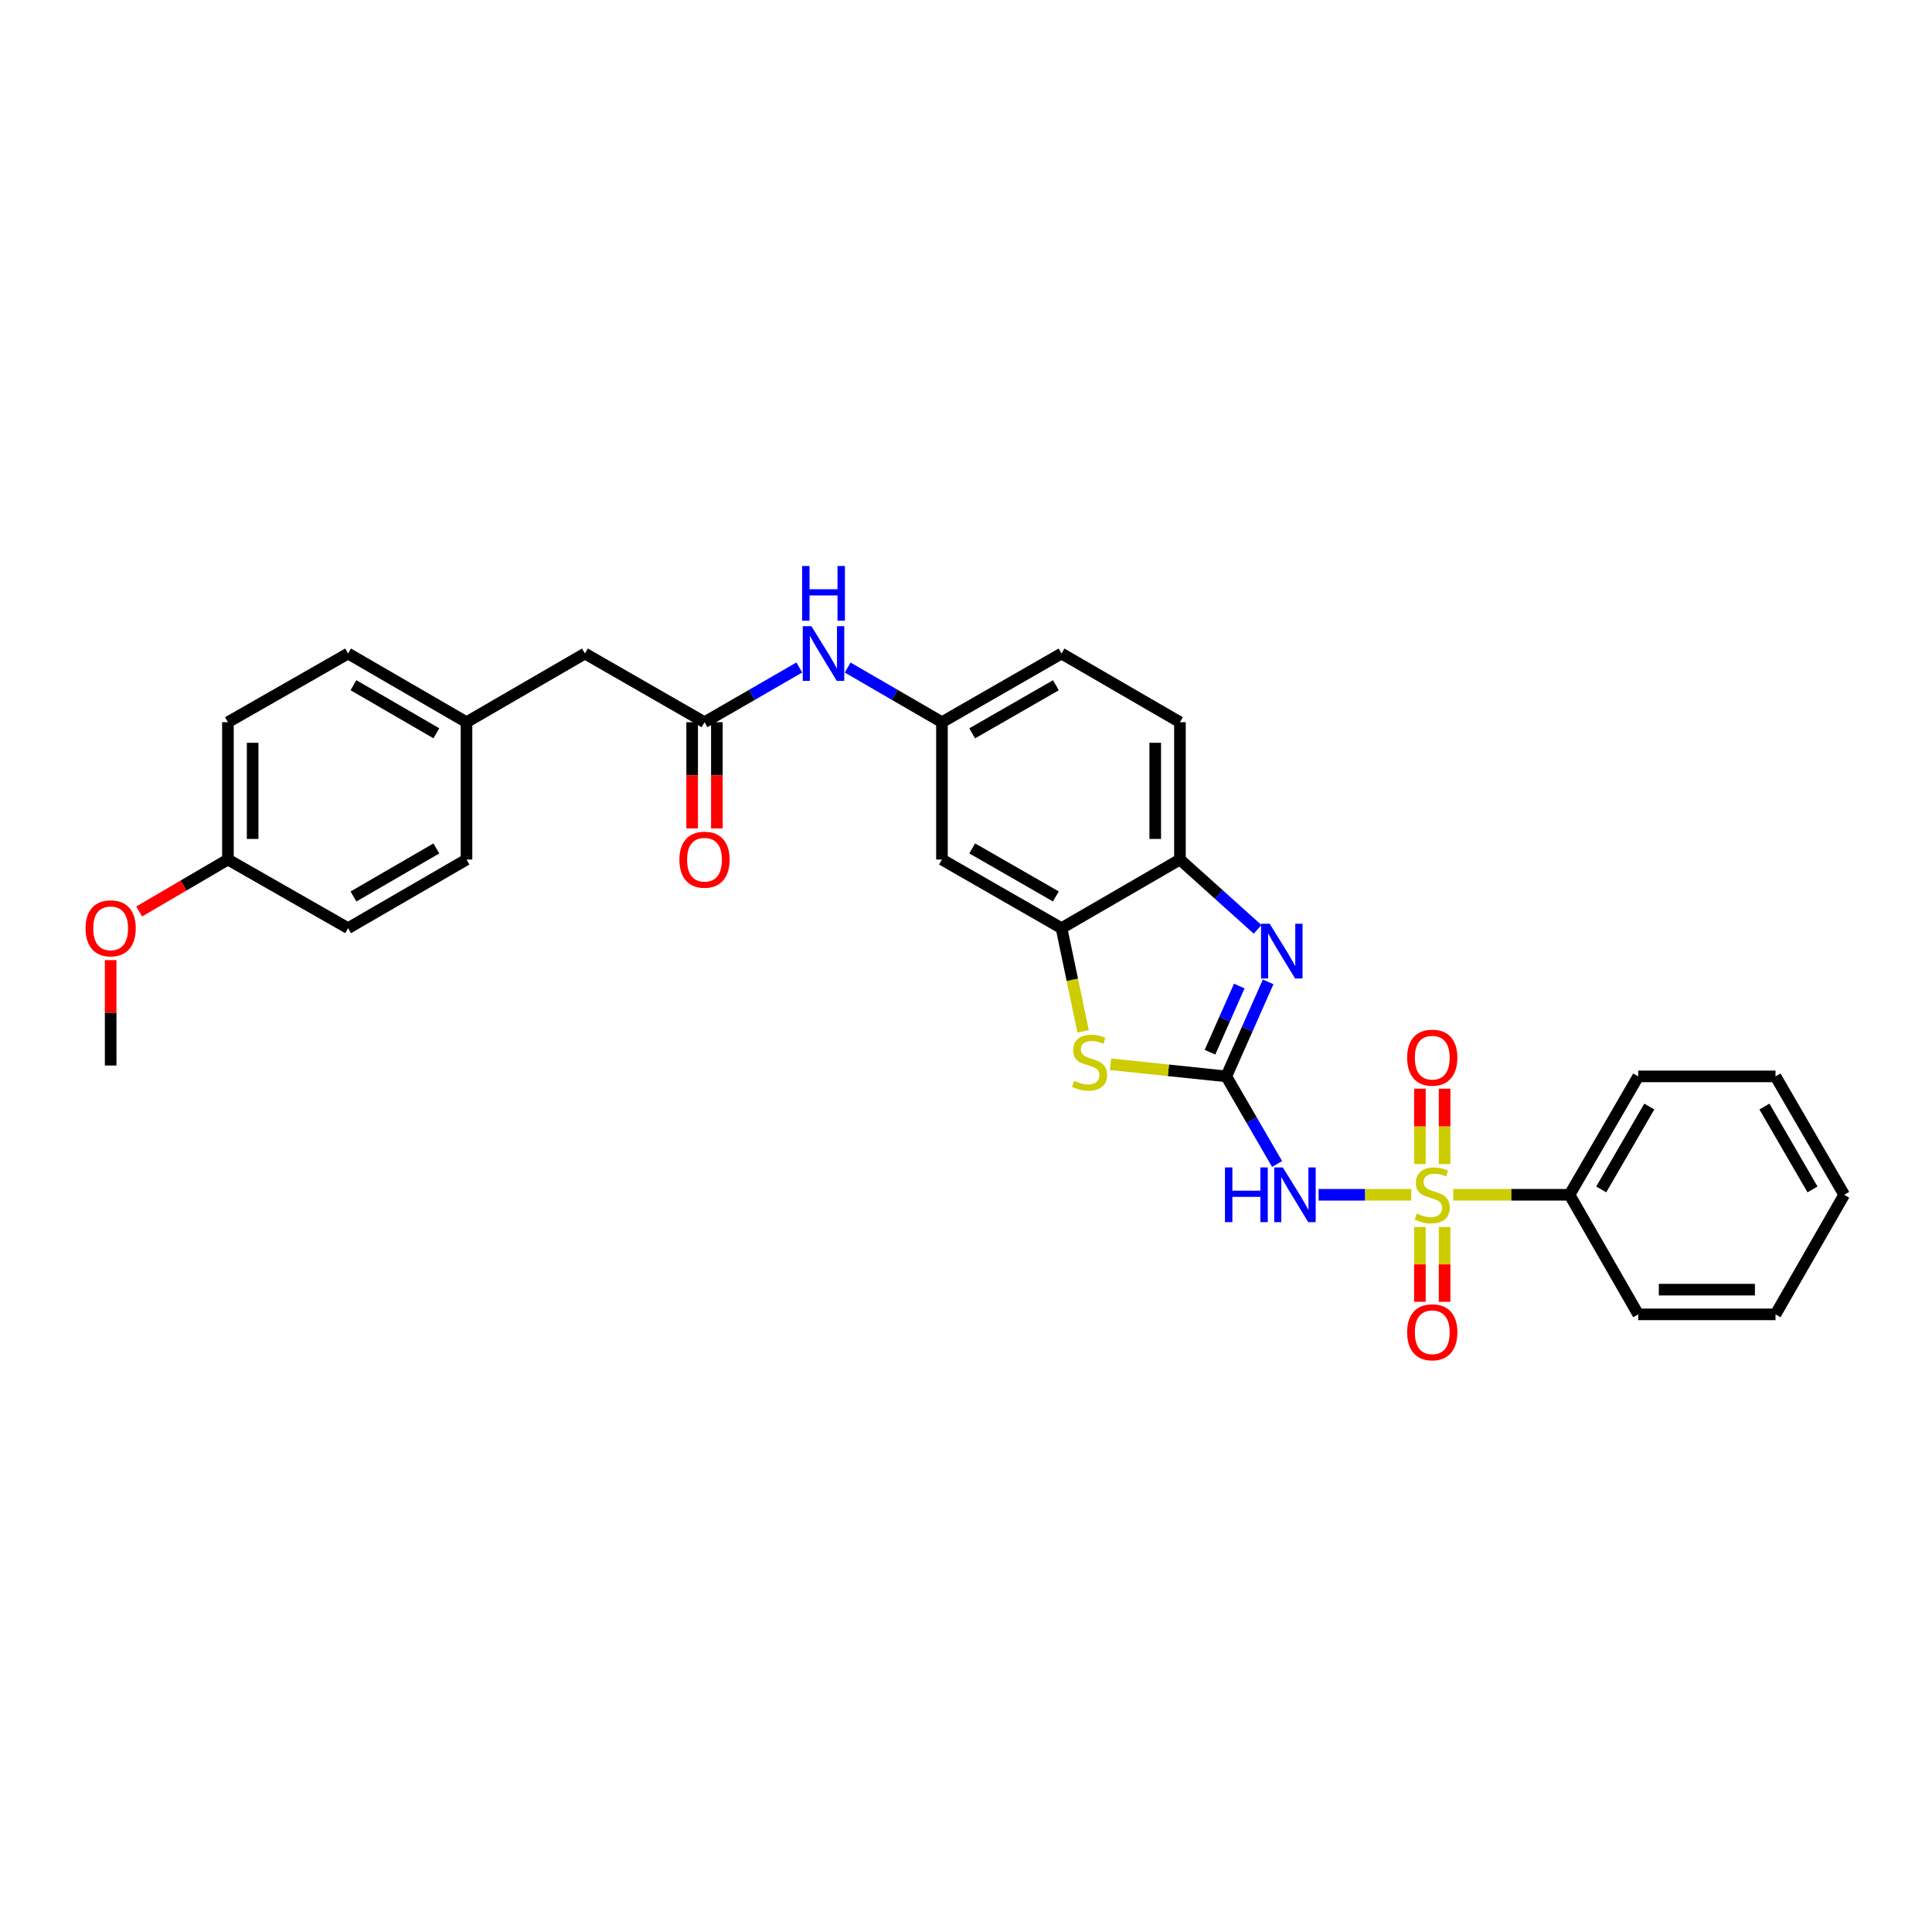 <?xml version='1.0' encoding='iso-8859-1'?>
<svg version='1.1' baseProfile='full'
              xmlns='http://www.w3.org/2000/svg'
                      xmlns:rdkit='http://www.rdkit.org/xml'
                      xmlns:xlink='http://www.w3.org/1999/xlink'
                  xml:space='preserve'
width='1000px' height='1000px' viewBox='0 0 1000 1000'>
<!-- END OF HEADER -->
<rect style='opacity:1.0;fill:#FFFFFF;stroke:none' width='1000' height='1000' x='0' y='0'> </rect>
<path class='bond-1' d='M 730.476,618.416 L 706.492,618.416' style='fill:none;fill-rule:evenodd;stroke:#CCCC00;stroke-width:6px;stroke-linecap:butt;stroke-linejoin:miter;stroke-opacity:1' />
<path class='bond-1' d='M 706.492,618.416 L 682.507,618.416' style='fill:none;fill-rule:evenodd;stroke:#0000FF;stroke-width:6px;stroke-linecap:butt;stroke-linejoin:miter;stroke-opacity:1' />
<path class='bond-8' d='M 734.938,635.073 L 734.938,654.447' style='fill:none;fill-rule:evenodd;stroke:#CCCC00;stroke-width:6px;stroke-linecap:butt;stroke-linejoin:miter;stroke-opacity:1' />
<path class='bond-8' d='M 734.938,654.447 L 734.938,673.821' style='fill:none;fill-rule:evenodd;stroke:#FF0000;stroke-width:6px;stroke-linecap:butt;stroke-linejoin:miter;stroke-opacity:1' />
<path class='bond-8' d='M 747.728,635.073 L 747.728,654.447' style='fill:none;fill-rule:evenodd;stroke:#CCCC00;stroke-width:6px;stroke-linecap:butt;stroke-linejoin:miter;stroke-opacity:1' />
<path class='bond-8' d='M 747.728,654.447 L 747.728,673.821' style='fill:none;fill-rule:evenodd;stroke:#FF0000;stroke-width:6px;stroke-linecap:butt;stroke-linejoin:miter;stroke-opacity:1' />
<path class='bond-9' d='M 747.728,602.52 L 747.728,583.013' style='fill:none;fill-rule:evenodd;stroke:#CCCC00;stroke-width:6px;stroke-linecap:butt;stroke-linejoin:miter;stroke-opacity:1' />
<path class='bond-9' d='M 747.728,583.013 L 747.728,563.506' style='fill:none;fill-rule:evenodd;stroke:#FF0000;stroke-width:6px;stroke-linecap:butt;stroke-linejoin:miter;stroke-opacity:1' />
<path class='bond-9' d='M 734.938,602.52 L 734.938,583.013' style='fill:none;fill-rule:evenodd;stroke:#CCCC00;stroke-width:6px;stroke-linecap:butt;stroke-linejoin:miter;stroke-opacity:1' />
<path class='bond-9' d='M 734.938,583.013 L 734.938,563.506' style='fill:none;fill-rule:evenodd;stroke:#FF0000;stroke-width:6px;stroke-linecap:butt;stroke-linejoin:miter;stroke-opacity:1' />
<path class='bond-10' d='M 752.19,618.416 L 782.293,618.416' style='fill:none;fill-rule:evenodd;stroke:#CCCC00;stroke-width:6px;stroke-linecap:butt;stroke-linejoin:miter;stroke-opacity:1' />
<path class='bond-10' d='M 782.293,618.416 L 812.397,618.416' style='fill:none;fill-rule:evenodd;stroke:#000000;stroke-width:6px;stroke-linecap:butt;stroke-linejoin:miter;stroke-opacity:1' />
<path class='bond-0' d='M 634.727,557.137 L 647.875,579.811' style='fill:none;fill-rule:evenodd;stroke:#000000;stroke-width:6px;stroke-linecap:butt;stroke-linejoin:miter;stroke-opacity:1' />
<path class='bond-0' d='M 647.875,579.811 L 661.024,602.485' style='fill:none;fill-rule:evenodd;stroke:#0000FF;stroke-width:6px;stroke-linecap:butt;stroke-linejoin:miter;stroke-opacity:1' />
<path class='bond-2' d='M 634.727,557.137 L 645.559,532.677' style='fill:none;fill-rule:evenodd;stroke:#000000;stroke-width:6px;stroke-linecap:butt;stroke-linejoin:miter;stroke-opacity:1' />
<path class='bond-2' d='M 645.559,532.677 L 656.392,508.217' style='fill:none;fill-rule:evenodd;stroke:#0000FF;stroke-width:6px;stroke-linecap:butt;stroke-linejoin:miter;stroke-opacity:1' />
<path class='bond-2' d='M 626.282,544.62 L 633.864,527.498' style='fill:none;fill-rule:evenodd;stroke:#000000;stroke-width:6px;stroke-linecap:butt;stroke-linejoin:miter;stroke-opacity:1' />
<path class='bond-2' d='M 633.864,527.498 L 641.447,510.376' style='fill:none;fill-rule:evenodd;stroke:#0000FF;stroke-width:6px;stroke-linecap:butt;stroke-linejoin:miter;stroke-opacity:1' />
<path class='bond-3' d='M 634.727,557.137 L 604.767,553.997' style='fill:none;fill-rule:evenodd;stroke:#000000;stroke-width:6px;stroke-linecap:butt;stroke-linejoin:miter;stroke-opacity:1' />
<path class='bond-3' d='M 604.767,553.997 L 574.806,550.857' style='fill:none;fill-rule:evenodd;stroke:#CCCC00;stroke-width:6px;stroke-linecap:butt;stroke-linejoin:miter;stroke-opacity:1' />
<path class='bond-5' d='M 650.936,481.035 L 630.837,462.966' style='fill:none;fill-rule:evenodd;stroke:#0000FF;stroke-width:6px;stroke-linecap:butt;stroke-linejoin:miter;stroke-opacity:1' />
<path class='bond-5' d='M 630.837,462.966 L 610.738,444.896' style='fill:none;fill-rule:evenodd;stroke:#000000;stroke-width:6px;stroke-linecap:butt;stroke-linejoin:miter;stroke-opacity:1' />
<path class='bond-4' d='M 560.62,533.829 L 555.029,507.123' style='fill:none;fill-rule:evenodd;stroke:#CCCC00;stroke-width:6px;stroke-linecap:butt;stroke-linejoin:miter;stroke-opacity:1' />
<path class='bond-4' d='M 555.029,507.123 L 549.437,480.417' style='fill:none;fill-rule:evenodd;stroke:#000000;stroke-width:6px;stroke-linecap:butt;stroke-linejoin:miter;stroke-opacity:1' />
<path class='bond-7' d='M 549.437,480.417 L 487.554,444.896' style='fill:none;fill-rule:evenodd;stroke:#000000;stroke-width:6px;stroke-linecap:butt;stroke-linejoin:miter;stroke-opacity:1' />
<path class='bond-7' d='M 546.522,463.996 L 503.204,439.132' style='fill:none;fill-rule:evenodd;stroke:#000000;stroke-width:6px;stroke-linecap:butt;stroke-linejoin:miter;stroke-opacity:1' />
<path class='bond-31' d='M 549.437,480.417 L 610.738,444.896' style='fill:none;fill-rule:evenodd;stroke:#000000;stroke-width:6px;stroke-linecap:butt;stroke-linejoin:miter;stroke-opacity:1' />
<path class='bond-14' d='M 610.738,444.896 L 610.738,373.811' style='fill:none;fill-rule:evenodd;stroke:#000000;stroke-width:6px;stroke-linecap:butt;stroke-linejoin:miter;stroke-opacity:1' />
<path class='bond-14' d='M 597.948,434.233 L 597.948,384.474' style='fill:none;fill-rule:evenodd;stroke:#000000;stroke-width:6px;stroke-linecap:butt;stroke-linejoin:miter;stroke-opacity:1' />
<path class='bond-6' d='M 364.655,373.811 L 389.192,359.652' style='fill:none;fill-rule:evenodd;stroke:#000000;stroke-width:6px;stroke-linecap:butt;stroke-linejoin:miter;stroke-opacity:1' />
<path class='bond-6' d='M 389.192,359.652 L 413.729,345.492' style='fill:none;fill-rule:evenodd;stroke:#0000FF;stroke-width:6px;stroke-linecap:butt;stroke-linejoin:miter;stroke-opacity:1' />
<path class='bond-13' d='M 358.26,373.811 L 358.26,401.305' style='fill:none;fill-rule:evenodd;stroke:#000000;stroke-width:6px;stroke-linecap:butt;stroke-linejoin:miter;stroke-opacity:1' />
<path class='bond-13' d='M 358.26,401.305 L 358.26,428.799' style='fill:none;fill-rule:evenodd;stroke:#FF0000;stroke-width:6px;stroke-linecap:butt;stroke-linejoin:miter;stroke-opacity:1' />
<path class='bond-13' d='M 371.05,373.811 L 371.05,401.305' style='fill:none;fill-rule:evenodd;stroke:#000000;stroke-width:6px;stroke-linecap:butt;stroke-linejoin:miter;stroke-opacity:1' />
<path class='bond-13' d='M 371.05,401.305 L 371.05,428.799' style='fill:none;fill-rule:evenodd;stroke:#FF0000;stroke-width:6px;stroke-linecap:butt;stroke-linejoin:miter;stroke-opacity:1' />
<path class='bond-15' d='M 364.655,373.811 L 302.757,338.268' style='fill:none;fill-rule:evenodd;stroke:#000000;stroke-width:6px;stroke-linecap:butt;stroke-linejoin:miter;stroke-opacity:1' />
<path class='bond-12' d='M 487.554,444.896 L 487.554,373.811' style='fill:none;fill-rule:evenodd;stroke:#000000;stroke-width:6px;stroke-linecap:butt;stroke-linejoin:miter;stroke-opacity:1' />
<path class='bond-24' d='M 812.397,618.416 L 847.939,557.137' style='fill:none;fill-rule:evenodd;stroke:#000000;stroke-width:6px;stroke-linecap:butt;stroke-linejoin:miter;stroke-opacity:1' />
<path class='bond-24' d='M 828.792,615.642 L 853.672,572.746' style='fill:none;fill-rule:evenodd;stroke:#000000;stroke-width:6px;stroke-linecap:butt;stroke-linejoin:miter;stroke-opacity:1' />
<path class='bond-25' d='M 812.397,618.416 L 847.939,680.314' style='fill:none;fill-rule:evenodd;stroke:#000000;stroke-width:6px;stroke-linecap:butt;stroke-linejoin:miter;stroke-opacity:1' />
<path class='bond-11' d='M 438.758,345.522 L 463.156,359.667' style='fill:none;fill-rule:evenodd;stroke:#0000FF;stroke-width:6px;stroke-linecap:butt;stroke-linejoin:miter;stroke-opacity:1' />
<path class='bond-11' d='M 463.156,359.667 L 487.554,373.811' style='fill:none;fill-rule:evenodd;stroke:#000000;stroke-width:6px;stroke-linecap:butt;stroke-linejoin:miter;stroke-opacity:1' />
<path class='bond-32' d='M 487.554,373.811 L 549.437,338.268' style='fill:none;fill-rule:evenodd;stroke:#000000;stroke-width:6px;stroke-linecap:butt;stroke-linejoin:miter;stroke-opacity:1' />
<path class='bond-32' d='M 503.207,379.571 L 546.525,354.691' style='fill:none;fill-rule:evenodd;stroke:#000000;stroke-width:6px;stroke-linecap:butt;stroke-linejoin:miter;stroke-opacity:1' />
<path class='bond-16' d='M 610.738,373.811 L 549.437,338.268' style='fill:none;fill-rule:evenodd;stroke:#000000;stroke-width:6px;stroke-linecap:butt;stroke-linejoin:miter;stroke-opacity:1' />
<path class='bond-17' d='M 302.757,338.268 L 241.464,373.811' style='fill:none;fill-rule:evenodd;stroke:#000000;stroke-width:6px;stroke-linecap:butt;stroke-linejoin:miter;stroke-opacity:1' />
<path class='bond-19' d='M 241.464,373.811 L 241.464,444.896' style='fill:none;fill-rule:evenodd;stroke:#000000;stroke-width:6px;stroke-linecap:butt;stroke-linejoin:miter;stroke-opacity:1' />
<path class='bond-20' d='M 241.464,373.811 L 180.17,338.268' style='fill:none;fill-rule:evenodd;stroke:#000000;stroke-width:6px;stroke-linecap:butt;stroke-linejoin:miter;stroke-opacity:1' />
<path class='bond-20' d='M 225.854,379.544 L 182.948,354.664' style='fill:none;fill-rule:evenodd;stroke:#000000;stroke-width:6px;stroke-linecap:butt;stroke-linejoin:miter;stroke-opacity:1' />
<path class='bond-18' d='M 117.974,444.896 L 117.974,373.811' style='fill:none;fill-rule:evenodd;stroke:#000000;stroke-width:6px;stroke-linecap:butt;stroke-linejoin:miter;stroke-opacity:1' />
<path class='bond-18' d='M 130.765,434.233 L 130.765,384.474' style='fill:none;fill-rule:evenodd;stroke:#000000;stroke-width:6px;stroke-linecap:butt;stroke-linejoin:miter;stroke-opacity:1' />
<path class='bond-23' d='M 117.974,444.896 L 95.002,458.339' style='fill:none;fill-rule:evenodd;stroke:#000000;stroke-width:6px;stroke-linecap:butt;stroke-linejoin:miter;stroke-opacity:1' />
<path class='bond-23' d='M 95.002,458.339 L 72.029,471.781' style='fill:none;fill-rule:evenodd;stroke:#FF0000;stroke-width:6px;stroke-linecap:butt;stroke-linejoin:miter;stroke-opacity:1' />
<path class='bond-33' d='M 117.974,444.896 L 180.17,480.417' style='fill:none;fill-rule:evenodd;stroke:#000000;stroke-width:6px;stroke-linecap:butt;stroke-linejoin:miter;stroke-opacity:1' />
<path class='bond-21' d='M 241.464,444.896 L 180.17,480.417' style='fill:none;fill-rule:evenodd;stroke:#000000;stroke-width:6px;stroke-linecap:butt;stroke-linejoin:miter;stroke-opacity:1' />
<path class='bond-21' d='M 225.857,439.158 L 182.951,464.023' style='fill:none;fill-rule:evenodd;stroke:#000000;stroke-width:6px;stroke-linecap:butt;stroke-linejoin:miter;stroke-opacity:1' />
<path class='bond-22' d='M 180.17,338.268 L 117.974,373.811' style='fill:none;fill-rule:evenodd;stroke:#000000;stroke-width:6px;stroke-linecap:butt;stroke-linejoin:miter;stroke-opacity:1' />
<path class='bond-26' d='M 57.271,496.954 L 57.271,524.228' style='fill:none;fill-rule:evenodd;stroke:#FF0000;stroke-width:6px;stroke-linecap:butt;stroke-linejoin:miter;stroke-opacity:1' />
<path class='bond-26' d='M 57.271,524.228 L 57.271,551.502' style='fill:none;fill-rule:evenodd;stroke:#000000;stroke-width:6px;stroke-linecap:butt;stroke-linejoin:miter;stroke-opacity:1' />
<path class='bond-27' d='M 847.939,557.137 L 919.003,557.137' style='fill:none;fill-rule:evenodd;stroke:#000000;stroke-width:6px;stroke-linecap:butt;stroke-linejoin:miter;stroke-opacity:1' />
<path class='bond-28' d='M 847.939,680.314 L 919.003,680.314' style='fill:none;fill-rule:evenodd;stroke:#000000;stroke-width:6px;stroke-linecap:butt;stroke-linejoin:miter;stroke-opacity:1' />
<path class='bond-28' d='M 858.599,667.524 L 908.343,667.524' style='fill:none;fill-rule:evenodd;stroke:#000000;stroke-width:6px;stroke-linecap:butt;stroke-linejoin:miter;stroke-opacity:1' />
<path class='bond-30' d='M 919.003,557.137 L 954.545,618.416' style='fill:none;fill-rule:evenodd;stroke:#000000;stroke-width:6px;stroke-linecap:butt;stroke-linejoin:miter;stroke-opacity:1' />
<path class='bond-30' d='M 913.27,572.746 L 938.15,615.642' style='fill:none;fill-rule:evenodd;stroke:#000000;stroke-width:6px;stroke-linecap:butt;stroke-linejoin:miter;stroke-opacity:1' />
<path class='bond-29' d='M 919.003,680.314 L 954.545,618.416' style='fill:none;fill-rule:evenodd;stroke:#000000;stroke-width:6px;stroke-linecap:butt;stroke-linejoin:miter;stroke-opacity:1' />
<path  class='atom-0' d='M 733.333 628.136
Q 733.653 628.256, 734.973 628.816
Q 736.293 629.376, 737.733 629.736
Q 739.213 630.056, 740.653 630.056
Q 743.333 630.056, 744.893 628.776
Q 746.453 627.456, 746.453 625.176
Q 746.453 623.616, 745.653 622.656
Q 744.893 621.696, 743.693 621.176
Q 742.493 620.656, 740.493 620.056
Q 737.973 619.296, 736.453 618.576
Q 734.973 617.856, 733.893 616.336
Q 732.853 614.816, 732.853 612.256
Q 732.853 608.696, 735.253 606.496
Q 737.693 604.296, 742.493 604.296
Q 745.773 604.296, 749.493 605.856
L 748.573 608.936
Q 745.173 607.536, 742.613 607.536
Q 739.853 607.536, 738.333 608.696
Q 736.813 609.816, 736.853 611.776
Q 736.853 613.296, 737.613 614.216
Q 738.413 615.136, 739.533 615.656
Q 740.693 616.176, 742.613 616.776
Q 745.173 617.576, 746.693 618.376
Q 748.213 619.176, 749.293 620.816
Q 750.413 622.416, 750.413 625.176
Q 750.413 629.096, 747.773 631.216
Q 745.173 633.296, 740.813 633.296
Q 738.293 633.296, 736.373 632.736
Q 734.493 632.216, 732.253 631.296
L 733.333 628.136
' fill='#CCCC00'/>
<path  class='atom-2' d='M 634.042 604.256
L 637.882 604.256
L 637.882 616.296
L 652.362 616.296
L 652.362 604.256
L 656.202 604.256
L 656.202 632.576
L 652.362 632.576
L 652.362 619.496
L 637.882 619.496
L 637.882 632.576
L 634.042 632.576
L 634.042 604.256
' fill='#0000FF'/>
<path  class='atom-2' d='M 664.002 604.256
L 673.282 619.256
Q 674.202 620.736, 675.682 623.416
Q 677.162 626.096, 677.242 626.256
L 677.242 604.256
L 681.002 604.256
L 681.002 632.576
L 677.122 632.576
L 667.162 616.176
Q 666.002 614.256, 664.762 612.056
Q 663.562 609.856, 663.202 609.176
L 663.202 632.576
L 659.522 632.576
L 659.522 604.256
L 664.002 604.256
' fill='#0000FF'/>
<path  class='atom-3' d='M 657.188 478.124
L 666.468 493.124
Q 667.388 494.604, 668.868 497.284
Q 670.348 499.964, 670.428 500.124
L 670.428 478.124
L 674.188 478.124
L 674.188 506.444
L 670.308 506.444
L 660.348 490.044
Q 659.188 488.124, 657.948 485.924
Q 656.748 483.724, 656.388 483.044
L 656.388 506.444
L 652.708 506.444
L 652.708 478.124
L 657.188 478.124
' fill='#0000FF'/>
<path  class='atom-4' d='M 555.947 559.439
Q 556.267 559.559, 557.587 560.119
Q 558.907 560.679, 560.347 561.039
Q 561.827 561.359, 563.267 561.359
Q 565.947 561.359, 567.507 560.079
Q 569.067 558.759, 569.067 556.479
Q 569.067 554.919, 568.267 553.959
Q 567.507 552.999, 566.307 552.479
Q 565.107 551.959, 563.107 551.359
Q 560.587 550.599, 559.067 549.879
Q 557.587 549.159, 556.507 547.639
Q 555.467 546.119, 555.467 543.559
Q 555.467 539.999, 557.867 537.799
Q 560.307 535.599, 565.107 535.599
Q 568.387 535.599, 572.107 537.159
L 571.187 540.239
Q 567.787 538.839, 565.227 538.839
Q 562.467 538.839, 560.947 539.999
Q 559.427 541.119, 559.467 543.079
Q 559.467 544.599, 560.227 545.519
Q 561.027 546.439, 562.147 546.959
Q 563.307 547.479, 565.227 548.079
Q 567.787 548.879, 569.307 549.679
Q 570.827 550.479, 571.907 552.119
Q 573.027 553.719, 573.027 556.479
Q 573.027 560.399, 570.387 562.519
Q 567.787 564.599, 563.427 564.599
Q 560.907 564.599, 558.987 564.039
Q 557.107 563.519, 554.867 562.599
L 555.947 559.439
' fill='#CCCC00'/>
<path  class='atom-9' d='M 728.333 689.581
Q 728.333 682.781, 731.693 678.981
Q 735.053 675.181, 741.333 675.181
Q 747.613 675.181, 750.973 678.981
Q 754.333 682.781, 754.333 689.581
Q 754.333 696.461, 750.933 700.381
Q 747.533 704.261, 741.333 704.261
Q 735.093 704.261, 731.693 700.381
Q 728.333 696.501, 728.333 689.581
M 741.333 701.061
Q 745.653 701.061, 747.973 698.181
Q 750.333 695.261, 750.333 689.581
Q 750.333 684.021, 747.973 681.221
Q 745.653 678.381, 741.333 678.381
Q 737.013 678.381, 734.653 681.181
Q 732.333 683.981, 732.333 689.581
Q 732.333 695.301, 734.653 698.181
Q 737.013 701.061, 741.333 701.061
' fill='#FF0000'/>
<path  class='atom-10' d='M 728.333 547.447
Q 728.333 540.647, 731.693 536.847
Q 735.053 533.047, 741.333 533.047
Q 747.613 533.047, 750.973 536.847
Q 754.333 540.647, 754.333 547.447
Q 754.333 554.327, 750.933 558.247
Q 747.533 562.127, 741.333 562.127
Q 735.093 562.127, 731.693 558.247
Q 728.333 554.367, 728.333 547.447
M 741.333 558.927
Q 745.653 558.927, 747.973 556.047
Q 750.333 553.127, 750.333 547.447
Q 750.333 541.887, 747.973 539.087
Q 745.653 536.247, 741.333 536.247
Q 737.013 536.247, 734.653 539.047
Q 732.333 541.847, 732.333 547.447
Q 732.333 553.167, 734.653 556.047
Q 737.013 558.927, 741.333 558.927
' fill='#FF0000'/>
<path  class='atom-12' d='M 419.987 324.108
L 429.267 339.108
Q 430.187 340.588, 431.667 343.268
Q 433.147 345.948, 433.227 346.108
L 433.227 324.108
L 436.987 324.108
L 436.987 352.428
L 433.107 352.428
L 423.147 336.028
Q 421.987 334.108, 420.747 331.908
Q 419.547 329.708, 419.187 329.028
L 419.187 352.428
L 415.507 352.428
L 415.507 324.108
L 419.987 324.108
' fill='#0000FF'/>
<path  class='atom-12' d='M 415.167 292.956
L 419.007 292.956
L 419.007 304.996
L 433.487 304.996
L 433.487 292.956
L 437.327 292.956
L 437.327 321.276
L 433.487 321.276
L 433.487 308.196
L 419.007 308.196
L 419.007 321.276
L 415.167 321.276
L 415.167 292.956
' fill='#0000FF'/>
<path  class='atom-14' d='M 351.655 444.976
Q 351.655 438.176, 355.015 434.376
Q 358.375 430.576, 364.655 430.576
Q 370.935 430.576, 374.295 434.376
Q 377.655 438.176, 377.655 444.976
Q 377.655 451.856, 374.255 455.776
Q 370.855 459.656, 364.655 459.656
Q 358.415 459.656, 355.015 455.776
Q 351.655 451.896, 351.655 444.976
M 364.655 456.456
Q 368.975 456.456, 371.295 453.576
Q 373.655 450.656, 373.655 444.976
Q 373.655 439.416, 371.295 436.616
Q 368.975 433.776, 364.655 433.776
Q 360.335 433.776, 357.975 436.576
Q 355.655 439.376, 355.655 444.976
Q 355.655 450.696, 357.975 453.576
Q 360.335 456.456, 364.655 456.456
' fill='#FF0000'/>
<path  class='atom-24' d='M 44.271 480.497
Q 44.271 473.697, 47.631 469.897
Q 50.991 466.097, 57.271 466.097
Q 63.551 466.097, 66.911 469.897
Q 70.271 473.697, 70.271 480.497
Q 70.271 487.377, 66.871 491.297
Q 63.471 495.177, 57.271 495.177
Q 51.031 495.177, 47.631 491.297
Q 44.271 487.417, 44.271 480.497
M 57.271 491.977
Q 61.591 491.977, 63.911 489.097
Q 66.271 486.177, 66.271 480.497
Q 66.271 474.937, 63.911 472.137
Q 61.591 469.297, 57.271 469.297
Q 52.951 469.297, 50.591 472.097
Q 48.271 474.897, 48.271 480.497
Q 48.271 486.217, 50.591 489.097
Q 52.951 491.977, 57.271 491.977
' fill='#FF0000'/>
</svg>
